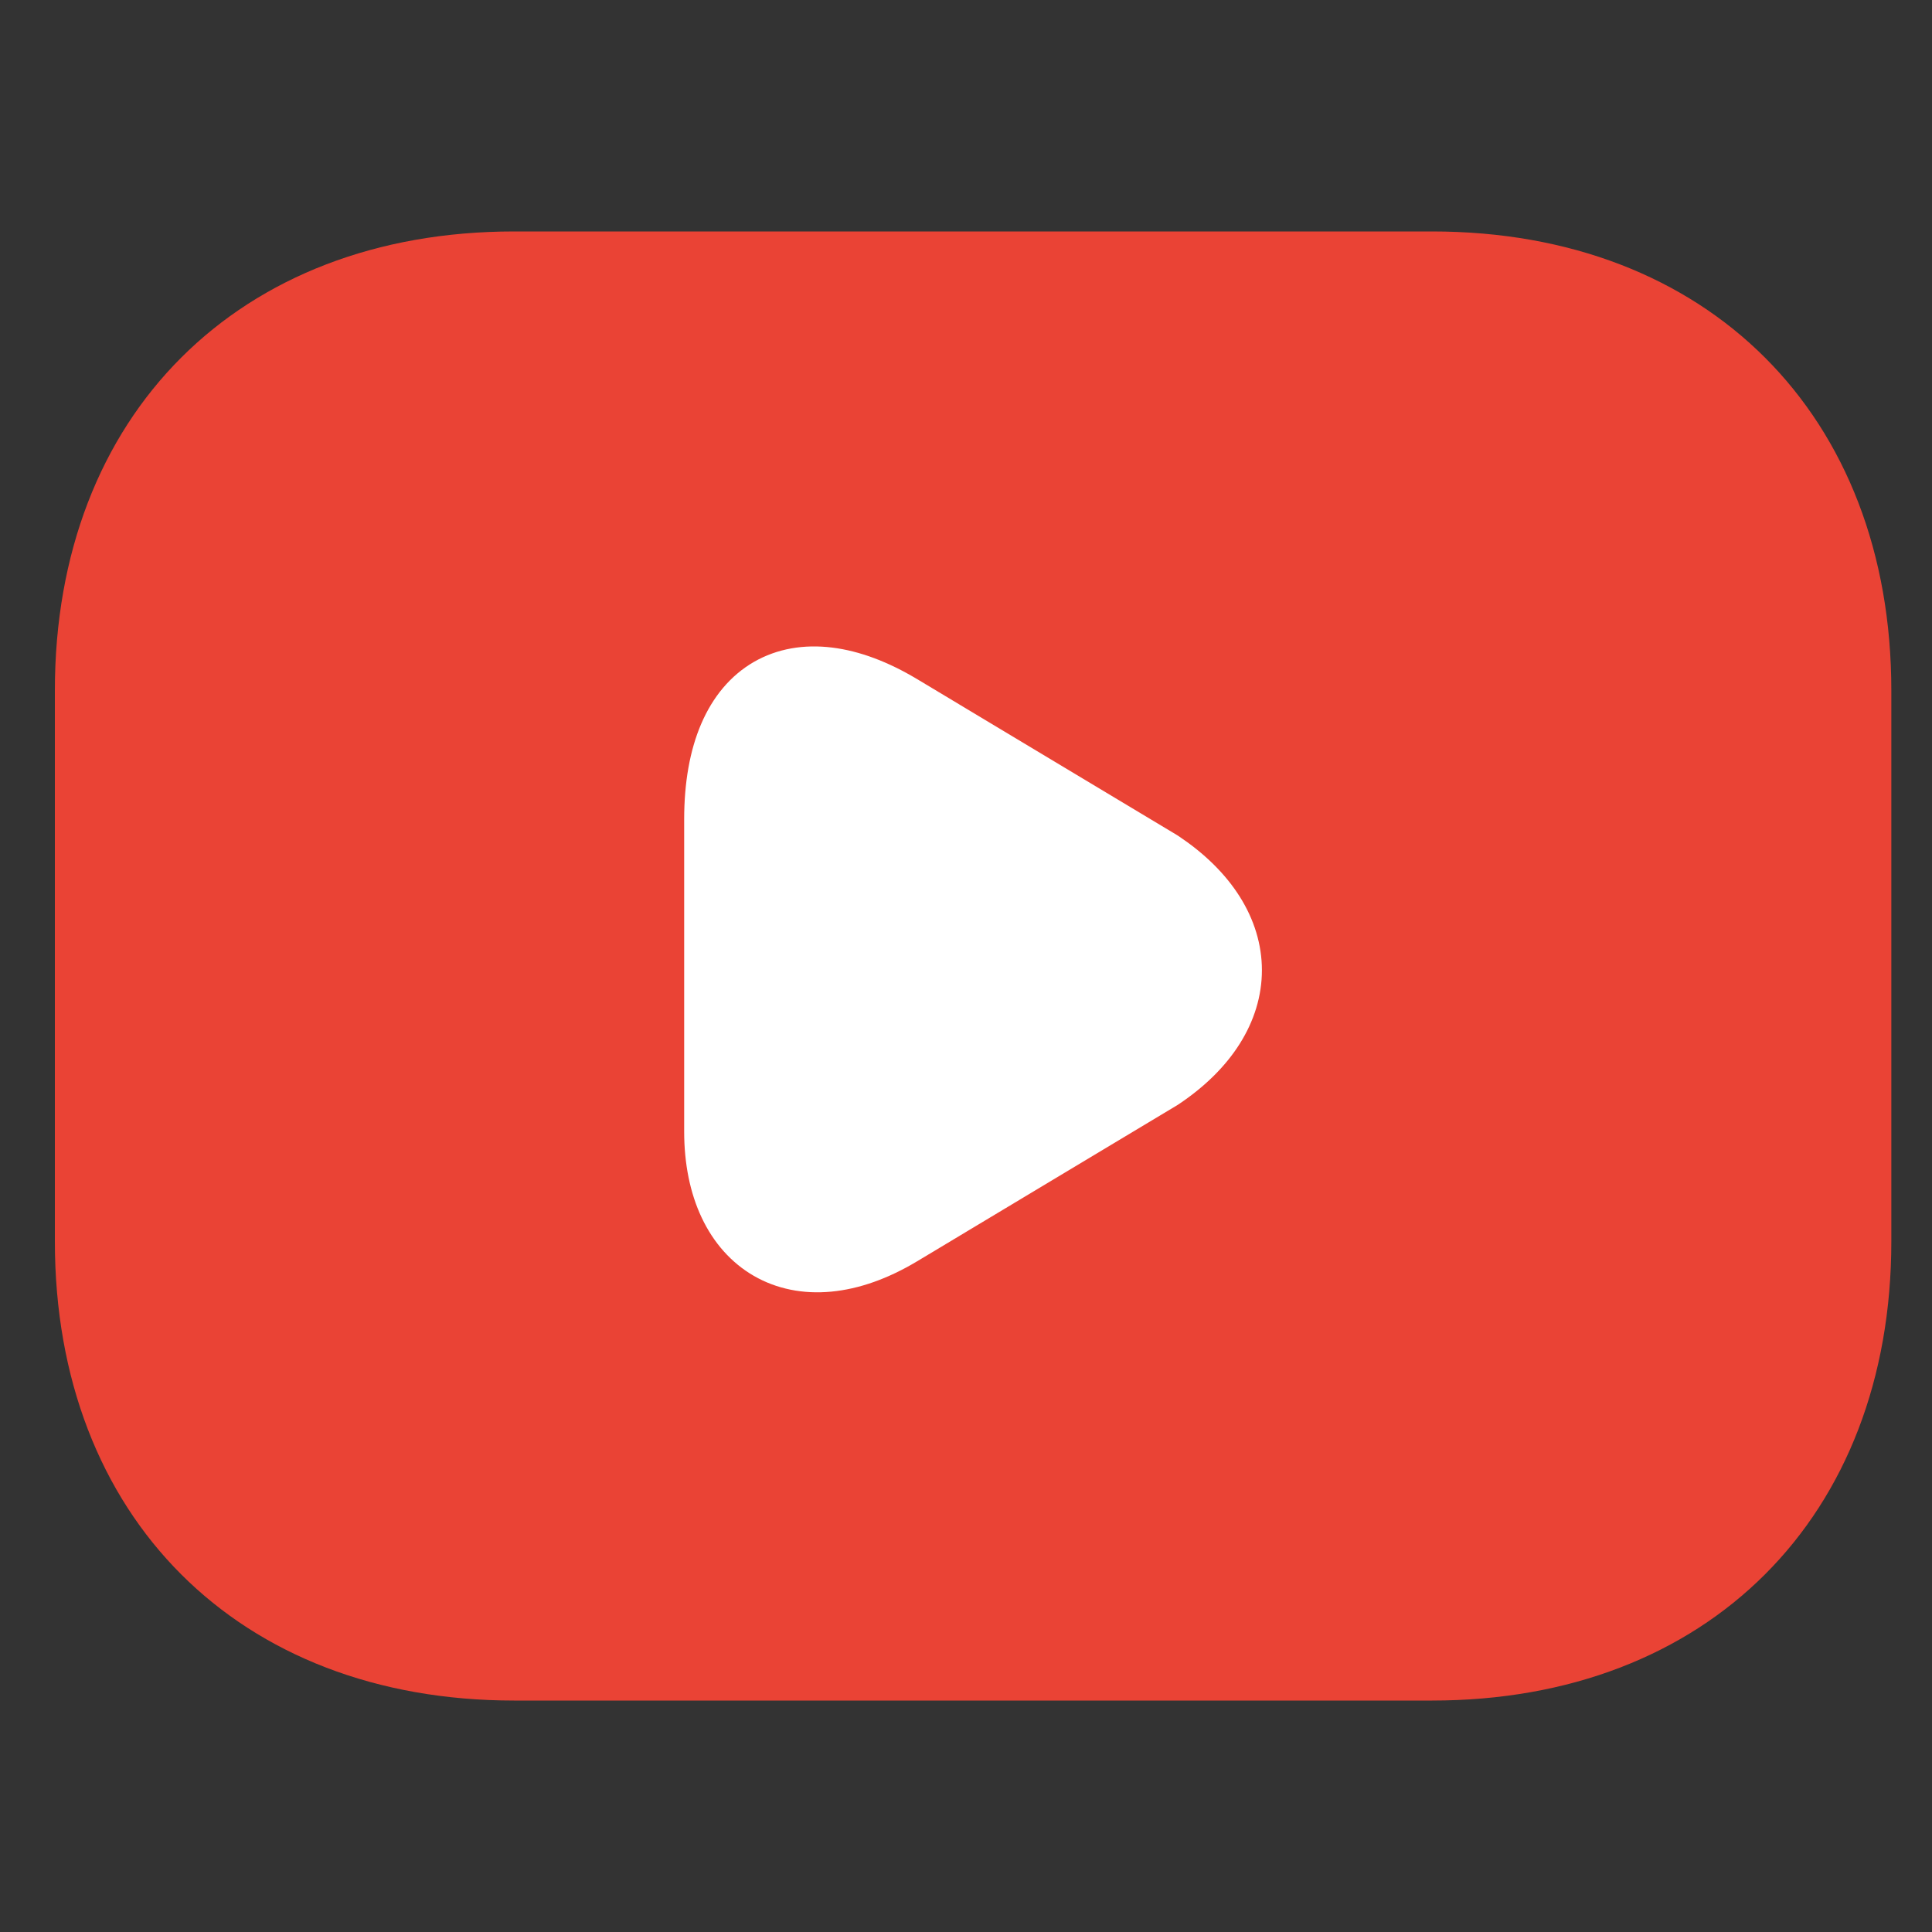 <svg width="20" height="20" viewBox="0 0 20 20" fill="none" xmlns="http://www.w3.org/2000/svg">
<rect x="0" y="0" width="20" height="20" fill="#333333" stroke="none"/>
<g clip-path="url(#clip0_48_2316)">
<path d="M14.826 17.604H5.321C2.469 17.604 0.568 15.703 0.568 12.851V7.148C0.568 4.297 2.469 2.396 5.321 2.396H14.826C17.678 2.396 19.579 4.297 19.579 7.148V12.851C19.579 15.703 17.678 17.604 14.826 17.604Z" fill="#EA4335"/>
<path d="M9.333 7.298L12.024 8.913C12.993 9.559 12.993 10.528 12.024 11.174L9.333 12.789C8.256 13.435 7.395 12.897 7.395 11.713V8.482C7.395 7.083 8.256 6.652 9.333 7.298Z" fill="white" stroke="white" stroke-width="0.625" stroke-miterlimit="10" stroke-linecap="round" stroke-linejoin="round"/>
</g>
<defs>
<clipPath id="clip0_48_2316">
<rect width="20" height="20" fill="white" transform="translate(0)"/>
</clipPath>
</defs>
</svg>
